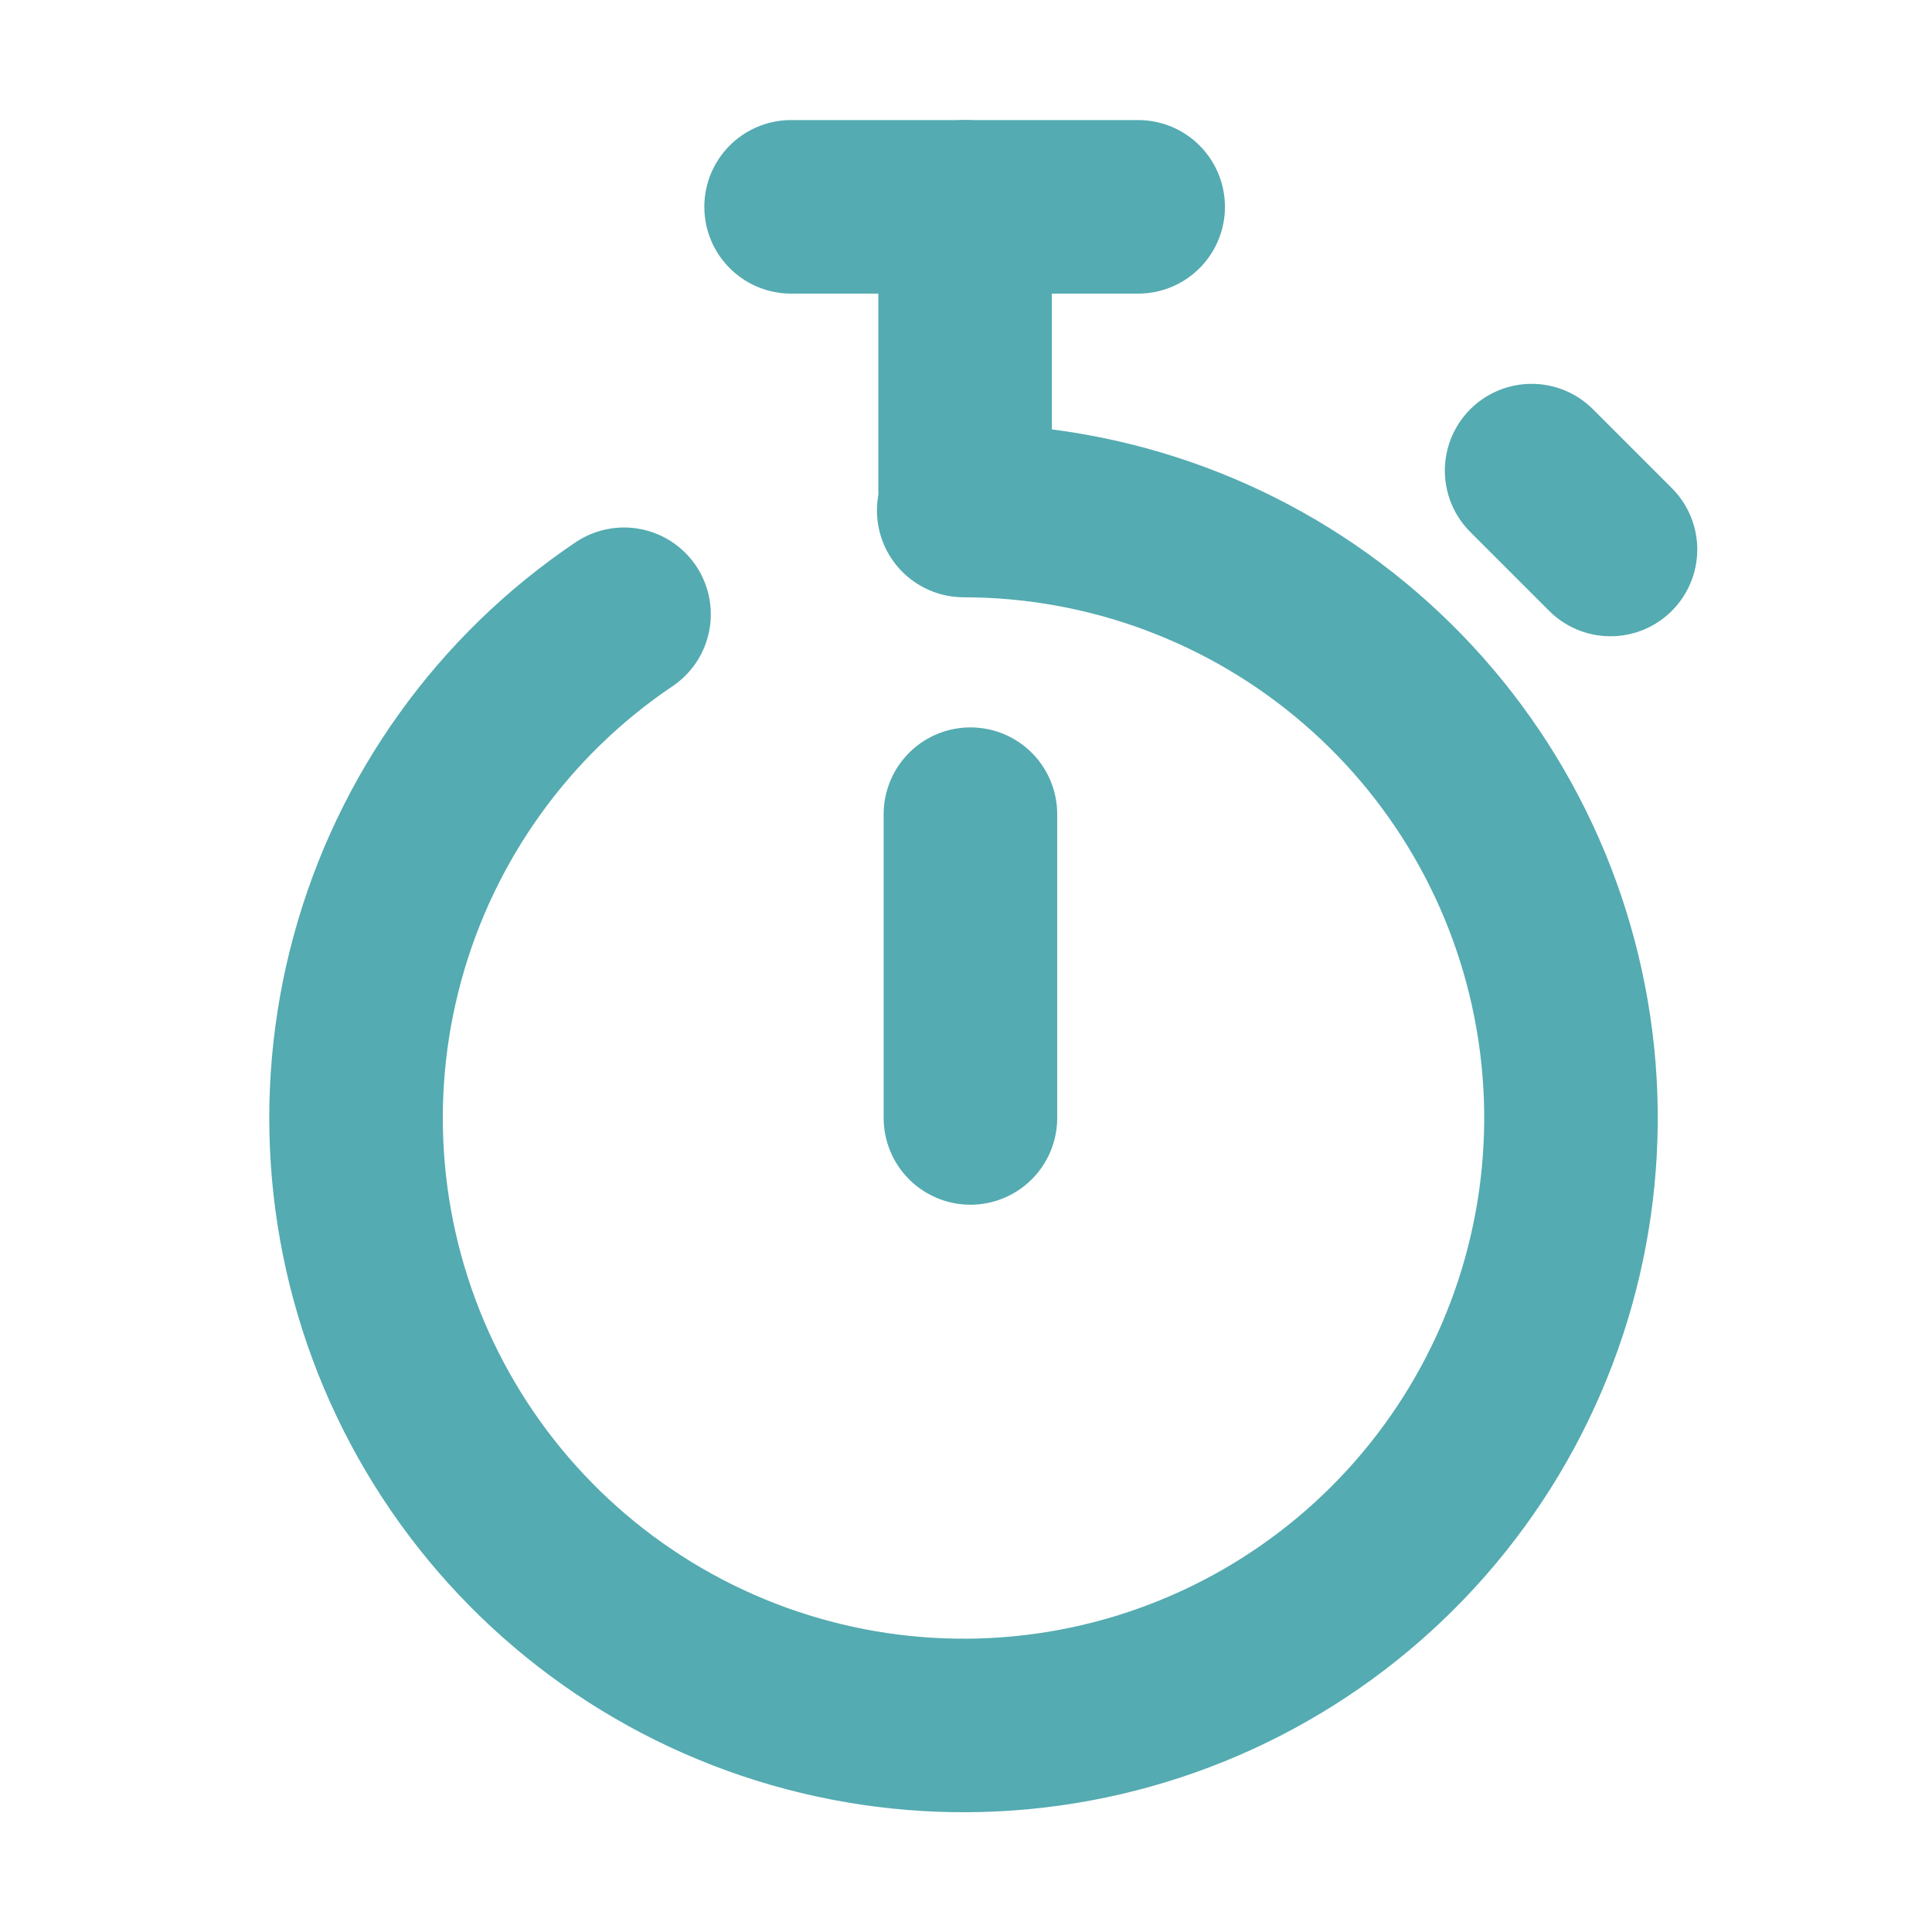 <svg width="17" height="17" viewBox="0 0 17 17" fill="none" xmlns="http://www.w3.org/2000/svg">
<path d="M8.539 7.164V9.837" stroke="#54ABB1" stroke-width="1.527" stroke-linecap="round" stroke-linejoin="round"/>
<path d="M8.492 1.82V4.313" stroke="#54ABB1" stroke-width="1.527" stroke-linecap="round" stroke-linejoin="round"/>
<path d="M8.48 4.492C9.761 4.493 10.999 4.953 11.969 5.79C12.939 6.626 13.576 7.783 13.765 9.05C13.954 10.316 13.681 11.609 12.997 12.692C12.313 13.775 11.264 14.576 10.039 14.95C8.814 15.324 7.495 15.245 6.323 14.729C5.151 14.213 4.203 13.293 3.652 12.136C3.102 10.98 2.984 9.665 3.322 8.429C3.659 7.194 4.429 6.12 5.491 5.405" stroke="#54ABB1" stroke-width="1.527" stroke-linecap="round" stroke-linejoin="round"/>
<path d="M6.961 1.82H10.015" stroke="#54ABB1" stroke-width="1.527" stroke-linecap="round" stroke-linejoin="round"/>
<path d="M13.477 4.141L14.171 4.835" stroke="#54ABB1" stroke-width="1.527" stroke-linecap="round" stroke-linejoin="round"/>
</svg>
